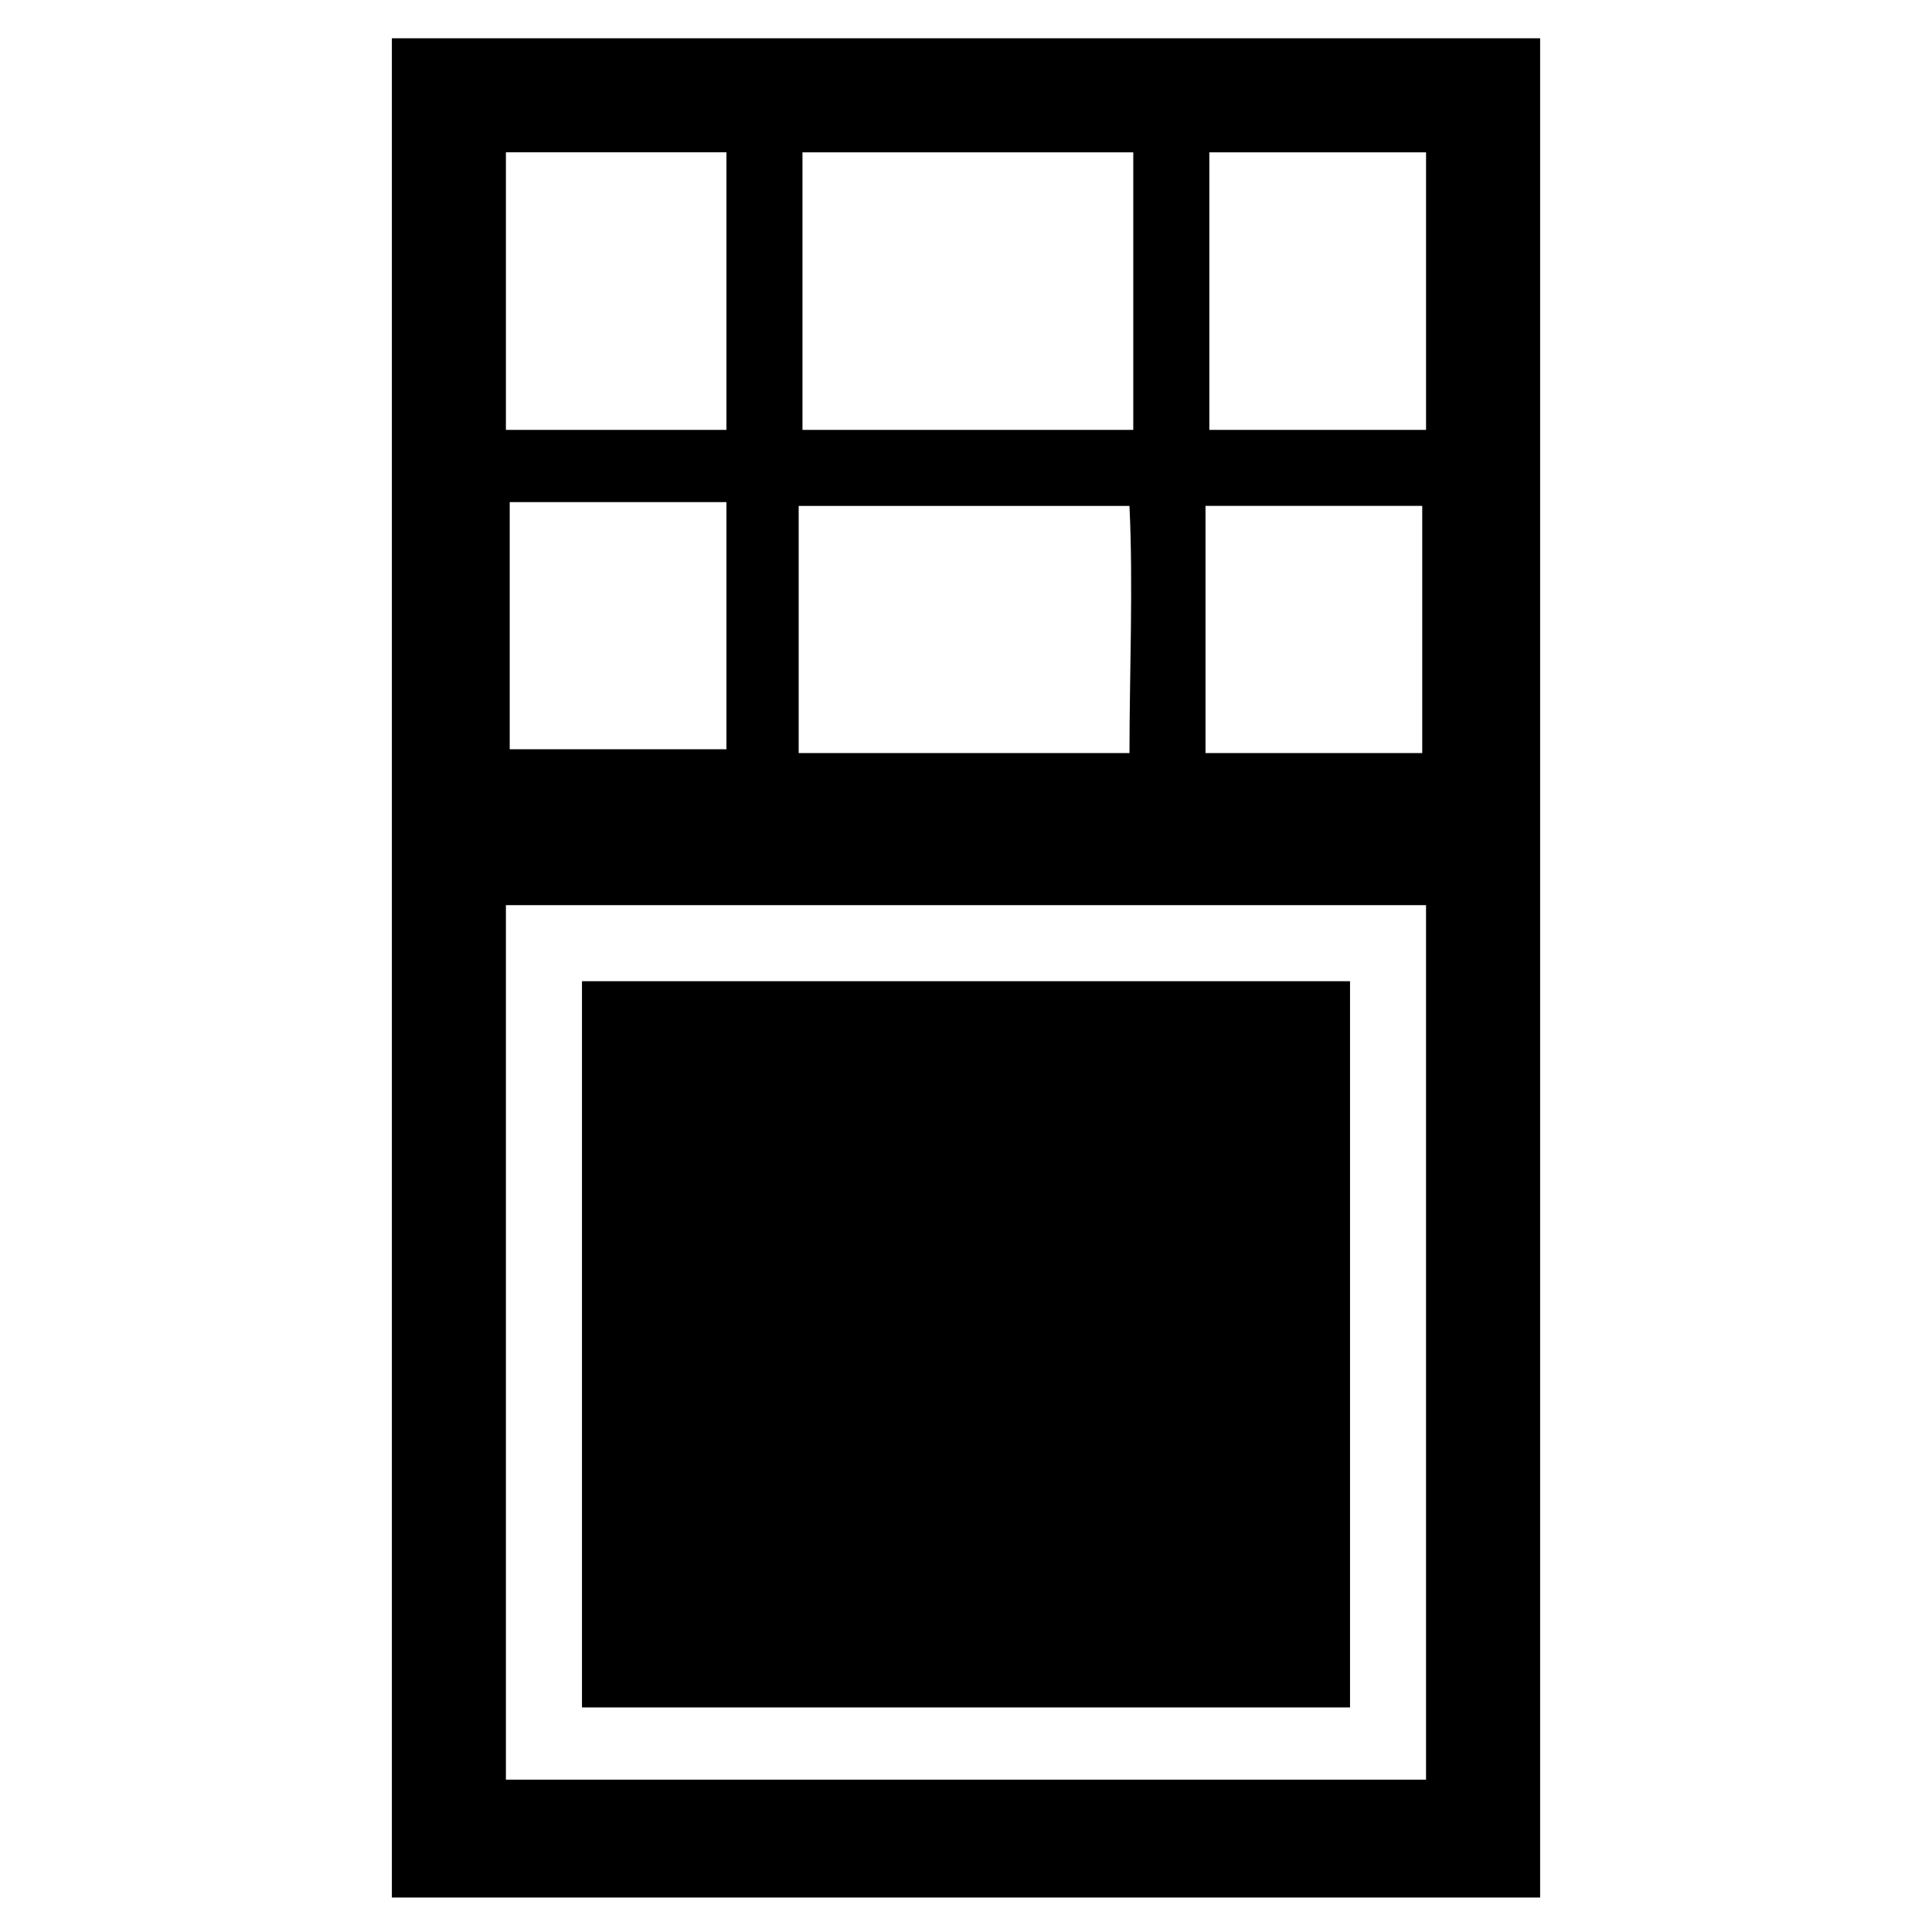 <?xml version="1.0" encoding="UTF-8"?>
<!-- Uploaded to: SVG Repo, www.svgrepo.com, Generator: SVG Repo Mixer Tools -->
<svg fill="#000000" width="800px" height="800px" version="1.1" viewBox="144 144 512 512" xmlns="http://www.w3.org/2000/svg">
 <g>
  <path d="m247.85 154.14v492.73h304.3v-492.73zm274.07 30.227v73.555h-57.434v-73.555zm-77.59 0v73.555h-87.664v-73.555zm-1.008 159.2h-87.664v-65.496h87.664c1.008 21.164 0 44.336 0 65.496zm-165.25-66.5h58.441v65.496h-57.434v-65.496zm0-92.703h58.441v73.555h-58.441zm243.84 431.26h-243.84v-231.75h243.84zm0-272.06h-58.441v-65.496h57.434v65.496z"/>
  <path d="m298.23 404.03h203.54v192.46h-203.54z"/>
 </g>
</svg>